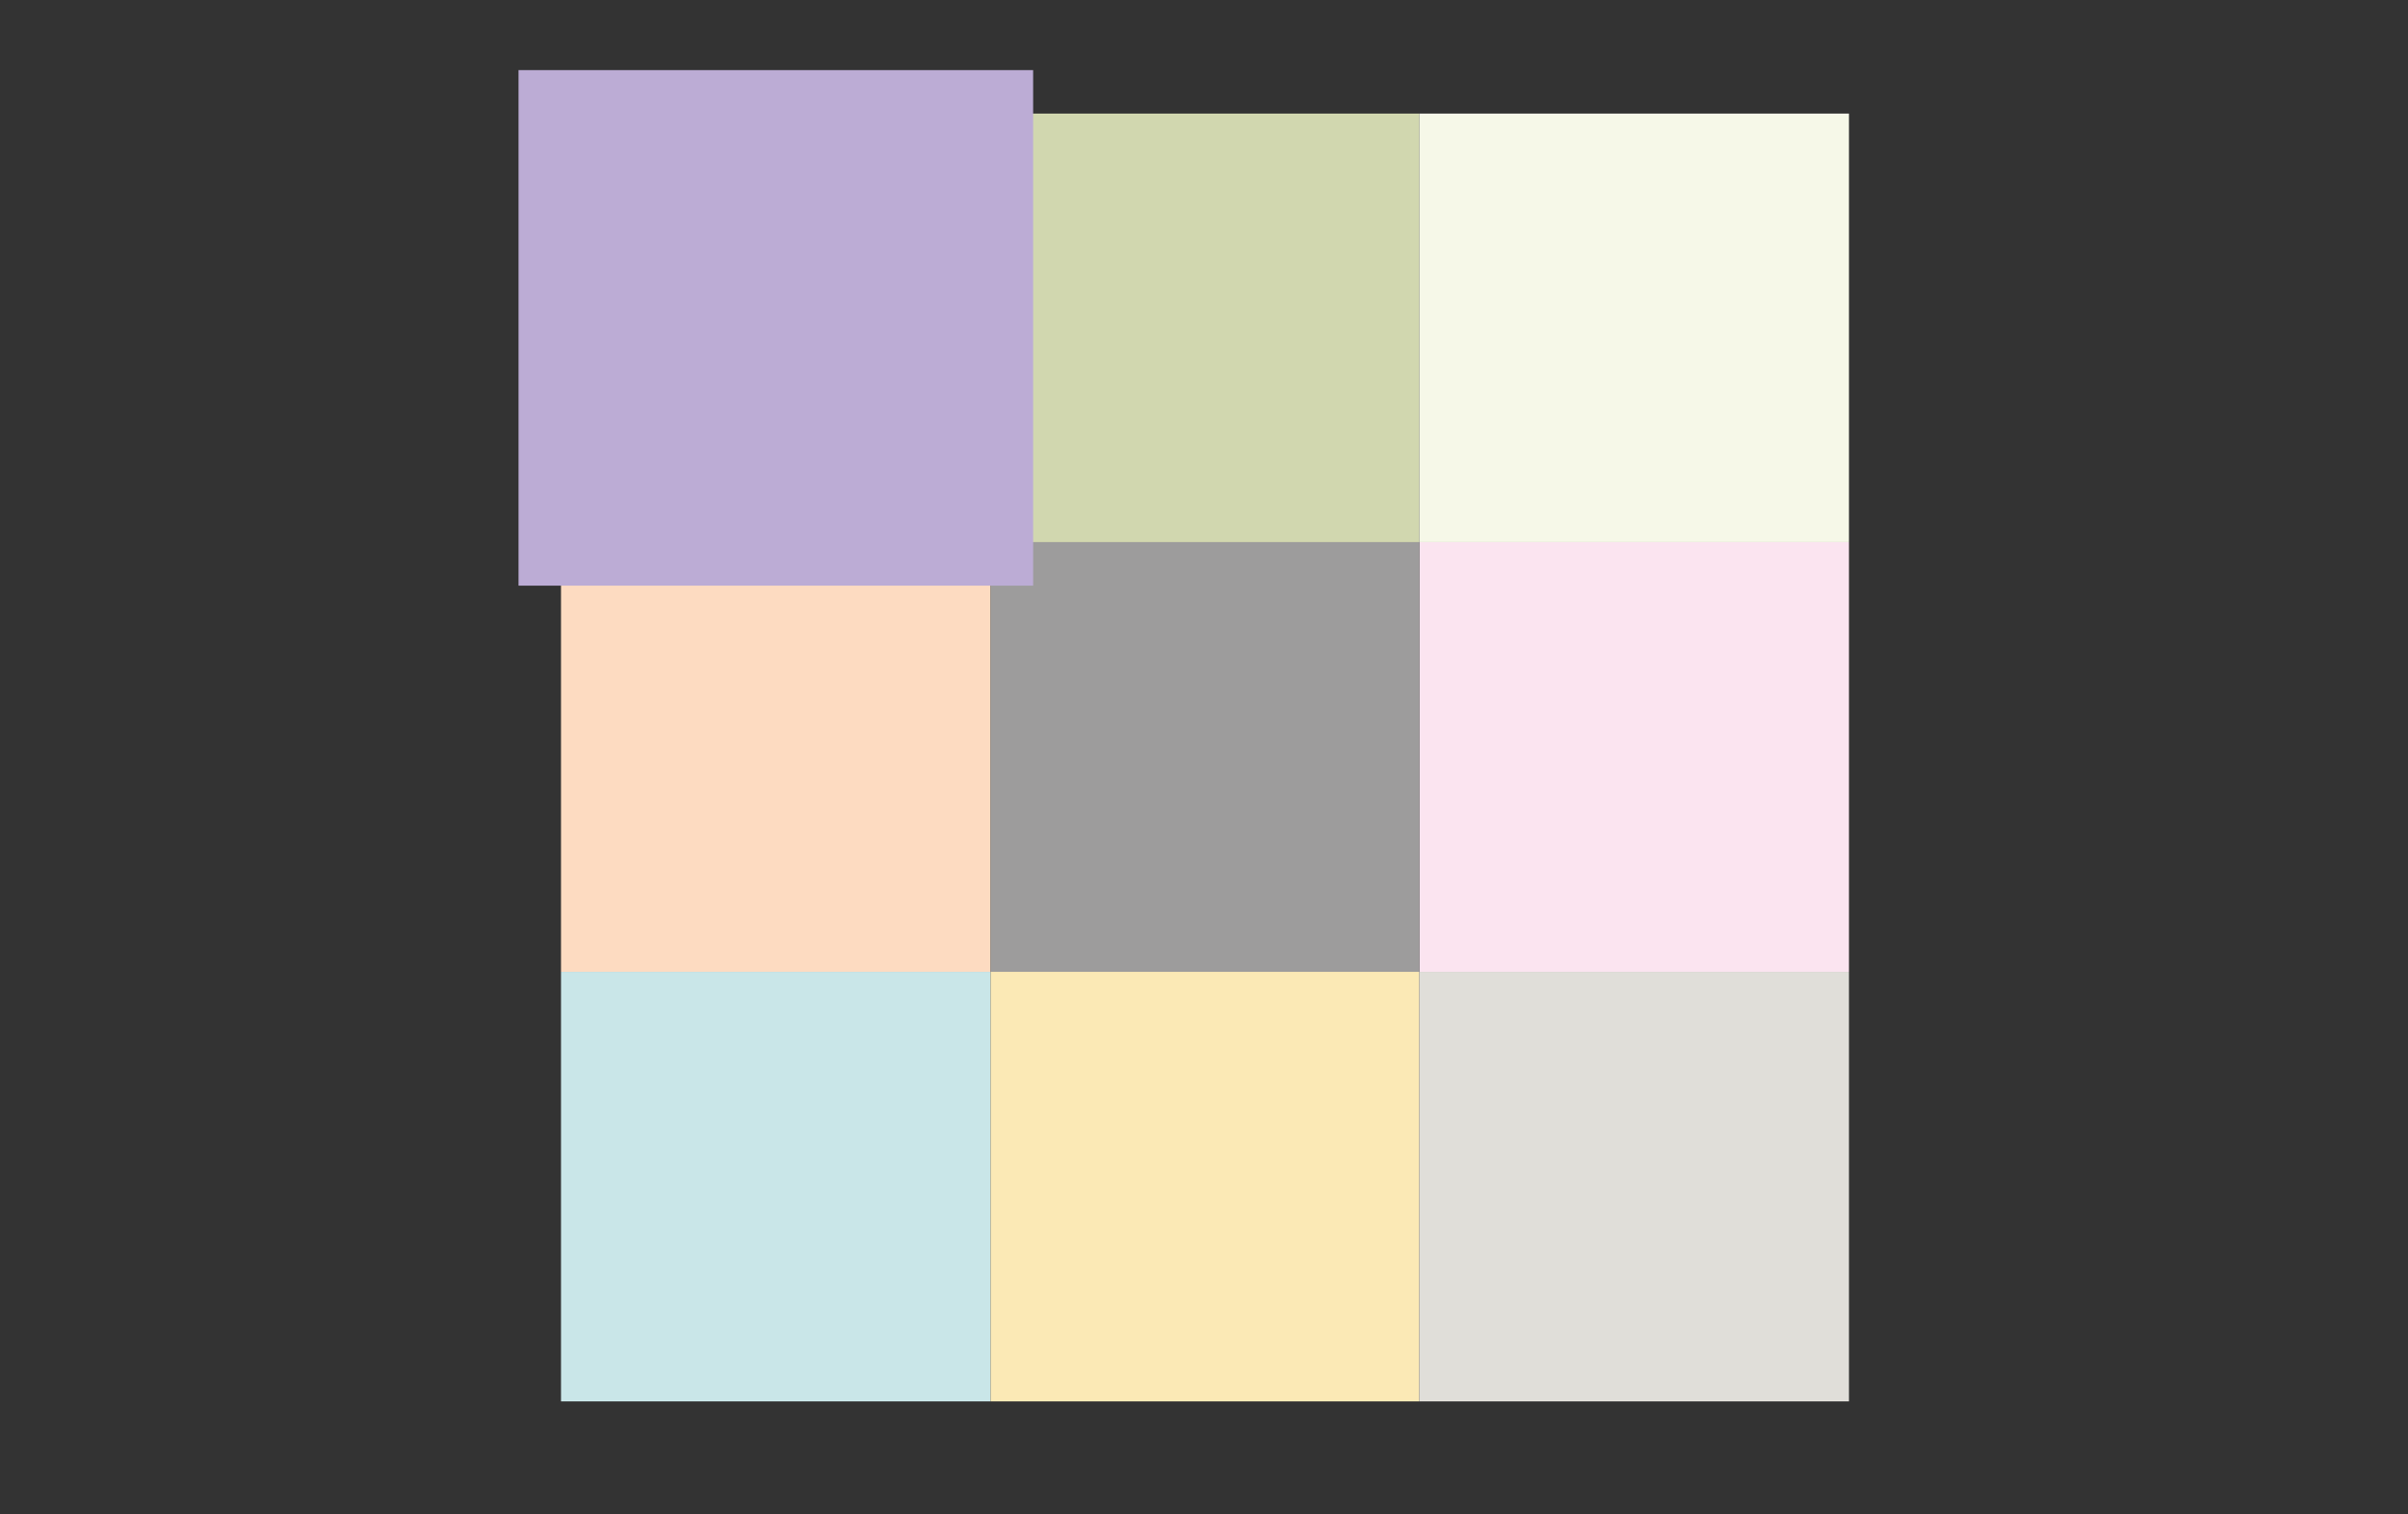 <?xml version="1.0" encoding="utf-8"?>
<!-- Generator: Adobe Illustrator 25.2.0, SVG Export Plug-In . SVG Version: 6.00 Build 0)  -->
<svg version="1.1" id="Ebene_1" xmlns="http://www.w3.org/2000/svg" xmlns:xlink="http://www.w3.org/1999/xlink" x="0px" y="0px"
	 viewBox="0 0 243.8 153.3" style="enable-background:new 0 0 243.8 153.3;" xml:space="preserve">
<rect x="0" y="0" width="243.8" height="153.3" fill="#333333" stroke="none"/>
<style type="text/css">
	.st0{fill:#D1D7AF;}
	.st1{fill:#F6F8E8;}
	.st2{fill:#FDDBC1;}
	.st3{fill:#FBE4F0;}
	.st4{fill:#C9E6E8;}
	.st5{fill:#FBE9B5;}
	.st6{fill:#E0DED9;}
	.st7{fill:#9D9C9C;}
	.st8{fill:#BCACD5;}
</style>
<polyline class="st0" points="143.7,54.9 100.3,54.9 100.3,11.5 143.7,11.5 143.7,54.9 "/>
<polyline class="st1" points="187.2,54.9 143.7,54.9 143.7,11.5 187.2,11.5 187.2,54.9 "/>
<polyline class="st2" points="100.3,98.4 56.8,98.4 56.8,54.9 100.3,54.9 100.3,98.4 "/>
<polyline class="st3" points="187.2,98.4 143.7,98.4 143.7,54.9 187.2,54.9 187.2,98.4 "/>
<polyline class="st4" points="100.3,141.9 56.8,141.9 56.8,98.4 100.3,98.4 100.3,141.9 "/>
<polyline class="st5" points="143.7,141.9 100.3,141.9 100.3,98.4 143.7,98.4 143.7,141.9 "/>
<polyline class="st6" points="187.2,141.9 143.7,141.9 143.7,98.4 187.2,98.4 187.2,141.9 "/>
<polyline class="st7" points="143.7,98.4 143.7,98.4 100.3,98.4 100.3,54.9 143.7,54.9 143.7,98.4 "/>
<g>
	<g>
		<polygon class="st8" points="52.5,7.1 52.5,59.3 104.6,59.3 104.6,7.1 		"/>
	</g>
</g>
</svg>
